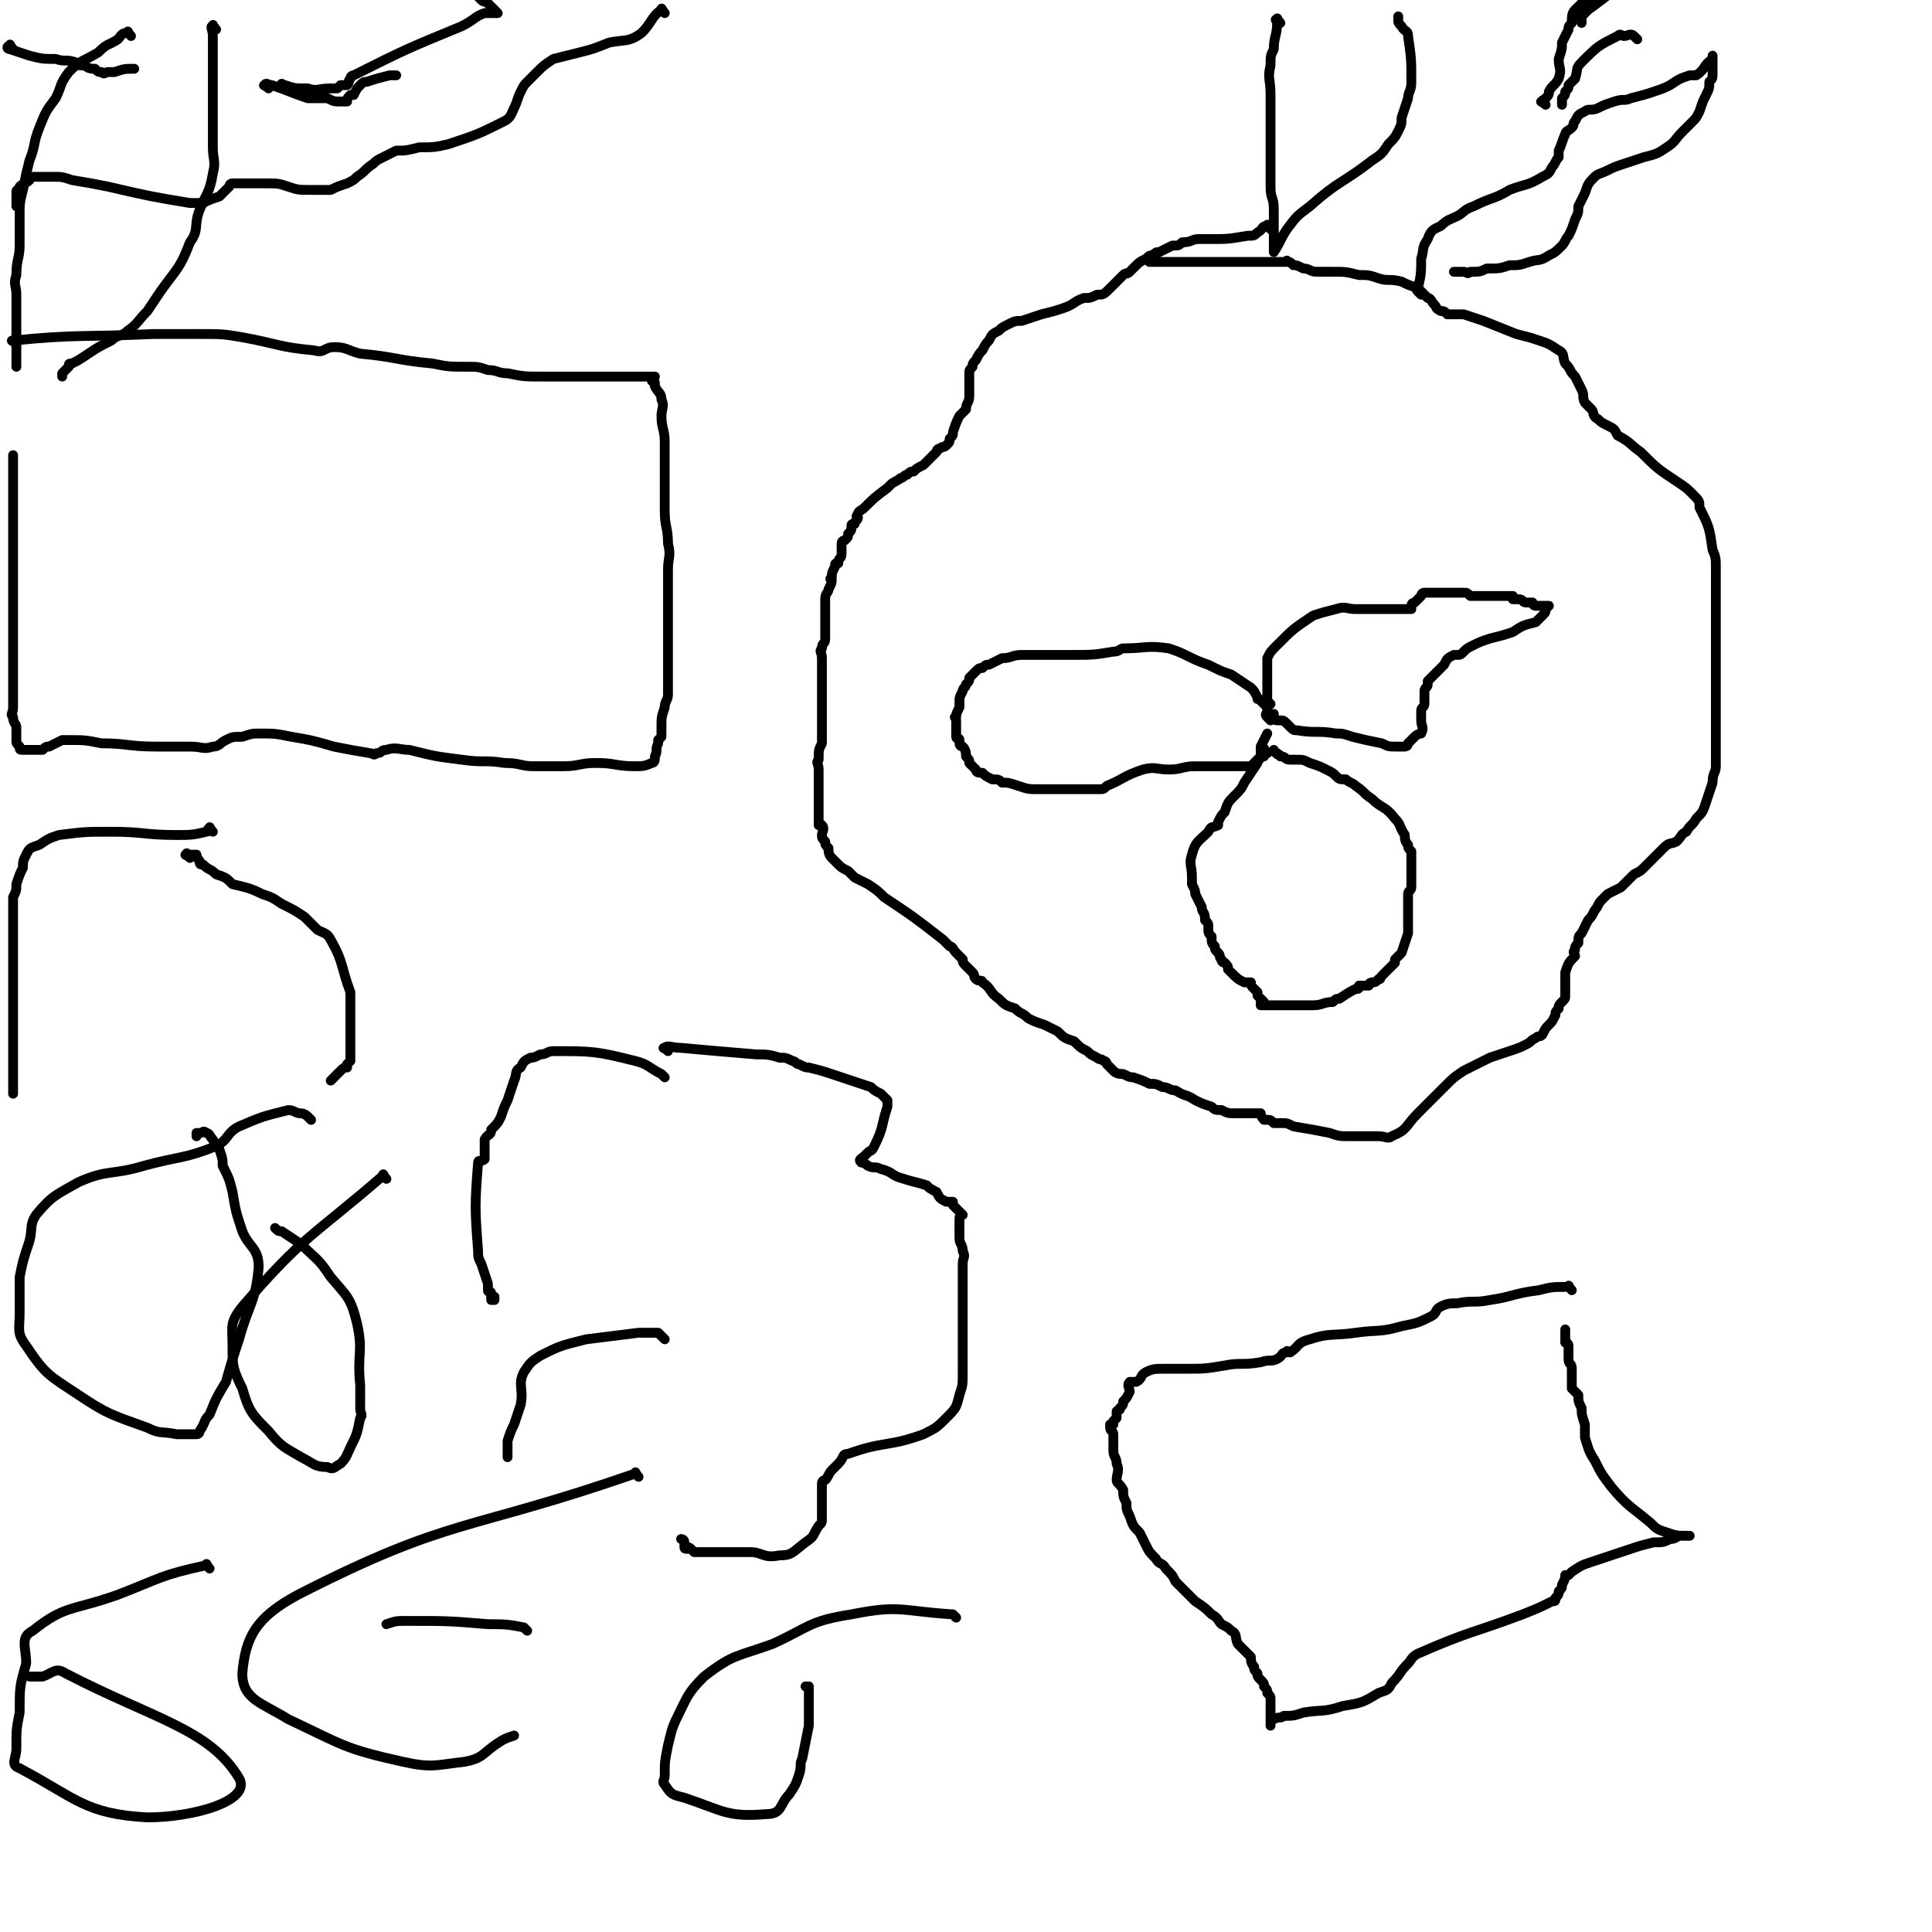 <svg viewBox='0 0 590 590' version='1.1' xmlns='http://www.w3.org/2000/svg' xmlns:xlink='http://www.w3.org/1999/xlink'><g fill='none' stroke='#000000' stroke-width='3' stroke-linecap='round' stroke-linejoin='round'><path d='M388,70c-1,-1 -1,-2 -1,-1 -2,0 -1,1 -3,2 -1,1 -1,1 -3,1 -6,1 -6,1 -11,1 -2,0 -2,0 -4,0 -2,0 -2,1 -5,1 -1,1 -1,1 -3,1 -2,1 -2,1 -4,2 -1,0 -1,0 -2,1 -1,0 -1,0 -2,1 -2,1 -2,1 -3,2 -1,1 -1,1 -2,2 -1,1 -1,0 -2,1 -1,1 -1,1 -2,2 -1,1 -1,1 -2,2 -2,2 -2,2 -4,2 -2,1 -2,1 -4,1 -3,1 -3,2 -6,3 -3,1 -3,1 -7,2 -3,1 -3,1 -6,2 -2,0 -2,0 -4,1 -2,1 -2,1 -3,2 -2,1 -2,1 -3,3 -1,1 -1,1 -2,3 -1,1 -1,1 -2,3 -1,1 -1,1 -1,2 -1,1 -1,1 -1,2 0,1 0,1 0,3 0,1 0,1 0,2 0,1 0,1 0,2 0,2 -1,2 -1,4 -1,1 -1,1 -2,2 -1,2 -1,2 -2,5 0,1 0,1 -1,2 0,1 0,1 -1,2 -1,1 -1,0 -2,1 -1,0 -1,1 -1,1 -1,1 -1,1 -1,1 -1,1 -1,1 -1,1 -1,1 -1,1 -1,1 -1,1 -1,1 -1,1 -2,1 -2,1 -3,2 -1,0 -1,0 -2,1 -1,0 -1,1 -2,1 -1,1 -2,1 -3,2 0,0 0,0 -1,1 -4,3 -4,3 -7,6 -1,1 -2,1 -2,2 -1,1 0,1 0,1 0,1 -1,1 -1,2 -1,0 -1,0 -1,1 0,1 0,1 -1,2 0,1 0,1 -1,2 0,0 -1,0 -1,1 0,0 0,1 0,1 0,1 0,1 0,2 0,2 -1,1 -1,3 -1,0 -1,0 -1,1 -1,2 -1,2 -1,4 -1,0 0,-1 0,0 0,1 0,1 -1,3 0,1 -1,1 -1,3 0,1 0,1 0,2 0,1 0,1 0,3 0,1 0,1 0,3 0,1 0,1 0,2 0,1 0,1 0,2 0,2 -1,1 -1,3 -1,1 0,1 0,3 0,0 0,0 0,0 0,1 0,1 0,2 0,1 0,1 0,2 0,1 0,1 0,2 0,1 0,1 0,2 0,2 0,2 0,5 0,1 0,1 0,3 0,0 0,0 0,1 0,1 0,1 0,2 0,1 0,1 0,2 0,1 0,1 0,3 0,1 0,1 0,2 -1,2 -1,2 -1,5 -1,1 0,1 0,3 0,1 0,1 0,2 0,1 0,1 0,2 0,0 0,0 0,1 0,1 0,1 0,3 0,1 0,1 0,2 0,1 0,1 0,2 0,1 0,1 0,2 0,2 0,2 0,3 0,0 1,0 1,0 1,1 0,2 0,3 0,1 0,1 1,2 0,1 0,1 1,2 0,1 0,2 1,3 1,1 1,1 2,2 1,1 1,1 3,2 1,1 1,1 2,2 2,1 2,1 4,2 3,2 3,2 5,4 9,6 9,6 18,13 1,1 1,1 2,2 1,0 1,1 2,2 1,1 1,1 2,2 0,1 0,1 1,2 1,1 1,1 2,2 1,1 0,1 1,2 1,1 2,0 2,1 3,2 2,3 5,5 2,2 2,2 5,3 2,2 2,1 4,3 2,1 2,1 5,2 2,1 2,1 4,2 2,2 2,2 5,3 2,2 2,2 4,3 1,1 1,1 3,2 1,1 1,0 2,1 1,0 1,1 1,1 1,1 1,1 1,1 1,1 1,1 1,1 1,1 2,1 3,1 2,1 2,1 3,1 3,1 3,1 5,2 2,0 2,0 4,1 2,0 2,1 4,1 3,2 3,1 6,3 2,1 2,1 5,2 1,1 1,1 3,1 2,1 2,1 4,1 1,0 1,0 2,0 1,0 1,0 3,0 0,0 0,0 0,0 2,0 2,0 3,0 0,0 0,1 1,2 0,0 0,0 1,0 1,0 1,0 2,1 1,0 1,0 3,0 1,0 1,0 3,1 6,1 6,1 11,2 3,1 3,1 6,1 2,0 2,0 5,0 2,0 2,0 4,0 2,0 3,1 4,0 5,-2 4,-3 8,-7 0,0 0,0 1,-1 1,-1 1,-1 2,-2 1,-1 1,-1 2,-2 2,-2 2,-2 3,-3 3,-3 3,-3 6,-5 4,-2 4,-2 8,-4 3,-1 3,-1 6,-2 3,-1 3,-1 5,-2 2,-1 1,-1 3,-2 1,-1 1,0 2,-1 1,-2 1,-2 2,-3 1,-1 1,-1 2,-3 0,-1 0,-1 1,-2 0,-1 0,-1 1,-2 1,-1 1,-1 1,-2 0,-1 0,-1 0,-1 0,-1 0,-1 0,-2 0,-2 0,-2 0,-4 1,-3 1,-3 3,-5 0,-1 -1,-1 0,-2 0,-1 0,-1 1,-2 0,-2 0,-2 1,-3 1,-2 1,-2 2,-4 1,-1 1,-1 2,-3 1,-1 1,-2 2,-3 1,-1 1,-1 2,-2 2,-1 2,-1 4,-2 2,-2 2,-2 4,-4 2,-1 2,-1 3,-2 3,-3 3,-3 6,-6 2,-2 2,-1 4,-2 2,-2 1,-2 3,-3 1,-2 2,-2 3,-4 2,-2 2,-2 3,-5 1,-3 1,-3 2,-6 0,-3 1,-3 1,-5 0,-1 0,-1 0,-3 0,-2 0,-2 0,-3 0,-1 0,-1 0,-2 0,-2 0,-2 0,-3 0,0 0,0 0,0 0,-2 0,-2 0,-4 0,-2 0,-2 0,-3 0,-3 0,-3 0,-5 0,-2 0,-2 0,-4 0,-2 0,-2 0,-4 0,-2 0,-2 0,-5 0,-2 0,-2 0,-4 0,-4 0,-4 0,-8 0,-2 0,-2 0,-4 0,-2 0,-2 0,-4 0,-2 0,-2 0,-3 0,-1 0,-1 0,-2 0,-2 0,-3 -1,-5 -1,-7 -1,-7 -4,-13 0,-2 0,-2 -2,-4 -2,-2 -2,-2 -5,-4 -6,-4 -6,-4 -11,-9 -3,-2 -3,-3 -7,-5 -1,-2 -1,-2 -3,-3 -2,-1 -2,-1 -3,-2 -2,-1 -1,-2 -2,-3 -1,-1 -1,-1 -2,-2 -1,-2 0,-2 -1,-4 -1,-2 -1,-2 -2,-4 -2,-2 -1,-2 -3,-4 -1,-2 0,-3 -2,-4 -3,-2 -3,-2 -6,-3 -3,-1 -3,-1 -7,-2 -5,-2 -5,-2 -10,-4 -3,-1 -3,-1 -6,-2 -2,0 -2,0 -5,0 -1,-1 -1,-1 -2,-1 -2,-1 -1,-1 -2,-2 -1,-1 -1,-2 -2,-2 -2,-2 -2,-2 -3,-3 -3,-1 -3,-1 -5,-2 -4,-1 -4,0 -7,-1 -3,-1 -3,-1 -6,-1 -4,-1 -4,-1 -8,-1 -3,0 -3,0 -5,0 -2,0 -2,-1 -4,-1 -2,-1 -2,-1 -3,-1 -1,-1 -1,-1 -2,-1 0,-1 0,0 0,0 -4,0 -4,0 -7,0 -5,0 -5,0 -9,0 -5,0 -5,0 -10,0 -4,0 -4,0 -7,0 -2,0 -2,0 -4,0 -1,0 -1,0 -2,0 -1,0 -1,0 -1,0 -1,0 -1,0 -1,0 -1,0 -1,0 -1,0 '/><path d='M388,215c-1,-1 -1,-1 -1,-1 -1,-1 0,-1 0,-1 0,-1 0,-1 0,-3 0,-1 0,-1 0,-2 0,-1 0,-1 0,-2 0,-2 0,-2 0,-3 0,-1 0,-1 0,-2 1,-2 1,-2 3,-4 5,-5 5,-5 11,-9 3,-1 3,-1 7,-2 3,-1 3,0 6,0 3,0 3,0 5,0 1,0 1,0 3,0 2,0 2,0 4,0 1,0 1,0 2,0 0,0 0,0 1,0 0,0 0,0 1,0 0,0 0,0 1,0 0,0 0,-1 0,-1 0,-1 1,-1 1,-1 1,-1 1,-1 2,-2 0,0 0,-1 1,-1 0,0 0,0 1,0 0,0 0,0 1,0 1,0 1,0 1,0 1,0 1,0 2,0 3,0 3,0 5,0 1,0 1,0 2,0 1,0 1,0 2,1 1,0 1,0 2,0 0,0 0,0 1,0 0,0 0,0 1,0 0,0 0,0 1,0 0,0 0,0 1,0 0,0 0,0 1,0 0,0 0,0 0,0 1,0 1,0 2,0 1,0 1,0 2,0 0,0 0,0 1,0 0,0 1,0 1,0 0,0 0,1 0,1 0,0 1,0 1,0 1,0 1,0 1,0 1,0 1,1 2,1 1,0 1,0 2,0 0,0 0,1 1,1 0,0 0,0 1,0 0,0 0,0 1,0 1,0 1,0 2,0 0,0 -1,1 -1,1 0,1 0,1 -1,2 -1,1 -1,1 -2,2 -4,1 -4,1 -7,3 -3,1 -3,1 -7,2 -3,1 -3,1 -5,2 -2,1 -2,1 -3,2 -1,1 -1,1 -2,1 -1,0 -1,0 -1,0 -2,1 -2,1 -3,3 -1,1 -1,1 -2,2 -1,1 -1,1 -2,2 0,0 0,0 -1,1 0,0 0,0 0,1 0,1 -1,1 -1,2 0,1 0,1 0,2 0,1 0,1 0,2 0,1 -1,1 -1,2 0,1 0,1 0,1 0,1 0,1 0,1 0,1 0,1 0,1 0,2 1,2 0,4 0,0 -1,0 -2,1 0,0 0,0 -1,1 0,0 0,0 -1,1 0,0 0,1 -1,1 -1,0 -1,0 -2,0 -3,0 -3,0 -5,-1 -5,-1 -5,-1 -9,-2 -3,-1 -3,-1 -5,-1 -6,-1 -6,0 -12,-1 -1,0 -1,0 -2,-1 0,0 0,0 -1,-1 -1,-1 -1,-1 -2,-1 -1,0 -1,0 -1,0 -1,0 -1,-1 -1,-1 0,-1 0,-1 0,-1 '/><path d='M388,220c-1,-1 -1,-1 -1,-1 -1,-1 0,-1 0,-2 0,0 0,0 0,-1 0,0 0,0 -1,-1 0,0 0,0 -1,-1 -1,-1 -1,0 -1,-1 -1,-2 -1,-2 -2,-3 -3,-2 -3,-2 -6,-4 -3,-1 -3,-1 -7,-3 -6,-2 -6,-3 -12,-5 -7,-1 -7,0 -14,0 -1,0 -1,1 -3,1 -6,1 -6,1 -13,1 -4,0 -4,0 -8,0 -3,0 -4,0 -7,0 -3,0 -3,1 -6,1 -2,1 -2,1 -4,2 -1,0 -1,0 -2,1 -1,0 -1,0 -2,1 0,0 0,0 -1,1 0,0 0,0 -1,1 0,1 0,1 -1,2 0,1 -1,1 -1,2 -1,2 -1,2 -1,3 0,1 0,1 0,1 0,1 0,1 0,1 -1,2 -1,2 -1,3 -1,0 0,0 0,1 0,0 0,0 0,1 0,0 0,0 0,1 0,0 0,0 0,1 0,0 0,0 0,1 0,0 0,1 0,1 0,1 1,0 1,1 0,1 0,1 0,1 0,1 1,1 1,1 1,1 1,2 1,3 1,1 1,1 1,2 1,1 1,1 2,2 0,1 1,1 2,1 1,1 1,1 3,2 2,0 2,0 3,1 2,0 2,0 5,1 3,1 3,1 6,1 3,0 3,0 5,0 3,0 3,0 6,0 2,0 2,0 4,0 1,0 1,0 2,0 1,0 1,0 1,0 1,0 1,0 1,0 1,0 1,0 2,-1 5,-2 5,-3 11,-5 4,-1 4,0 8,0 4,0 4,-1 8,-1 5,0 5,0 10,0 1,0 1,0 3,0 1,0 1,0 2,0 1,0 1,0 2,0 0,0 0,0 1,-1 0,0 0,0 1,-1 0,0 0,0 1,-1 0,0 0,0 1,0 0,-1 -1,-1 -1,-1 0,-1 0,-1 0,-1 0,-1 0,-1 0,-1 1,-2 1,-2 2,-4 '/><path d='M387,230c-1,-1 -1,-2 -1,-1 -1,0 -1,1 -1,2 0,1 -1,1 -1,2 -2,3 -2,3 -4,6 -1,2 -1,2 -3,4 -2,2 -2,2 -3,5 -1,1 -1,1 -2,3 0,0 0,0 0,1 -2,1 -2,0 -3,2 -3,3 -4,3 -5,7 -1,3 0,3 0,7 0,1 0,1 0,2 1,2 1,2 1,3 1,2 1,2 2,4 0,2 1,1 1,4 1,1 1,1 1,2 0,2 0,2 1,3 0,2 0,2 1,3 0,1 0,1 1,2 1,1 0,1 1,2 0,1 1,1 1,1 1,1 1,1 1,2 1,1 1,1 1,1 2,2 2,2 4,3 1,0 1,0 2,0 0,1 0,1 1,2 0,0 0,0 1,1 0,0 0,0 0,1 0,0 0,0 1,1 0,0 0,0 1,1 0,0 -1,0 -1,0 0,1 0,1 0,1 0,0 1,0 1,0 1,0 1,0 2,0 0,0 0,0 1,0 0,0 0,0 1,0 1,0 1,0 2,0 2,0 2,0 5,0 2,0 2,0 4,0 3,0 3,-1 6,-1 1,-1 1,-1 2,-1 3,-2 3,-2 5,-3 1,0 1,0 1,-1 1,0 1,0 2,0 0,0 0,0 1,0 0,0 0,-1 1,-1 1,0 1,0 2,-1 1,0 0,0 1,-1 1,-1 1,-1 1,-1 1,-1 1,-1 1,-1 1,-1 1,-1 1,-1 1,-1 1,-1 1,-1 0,-1 0,-1 0,-1 1,-1 1,-1 2,-2 1,-3 1,-3 2,-6 0,-2 0,-2 0,-3 0,-1 0,-1 0,-2 0,-1 0,-1 0,-2 0,-1 0,-1 0,-3 0,-1 0,-1 0,-2 0,-1 1,-1 1,-2 0,-1 0,-1 0,-2 0,-2 0,-2 0,-3 0,-2 0,-2 0,-4 0,-1 0,-1 0,-2 -1,-1 -1,-1 -1,-2 -1,-1 -1,-2 -1,-3 -2,-3 -1,-3 -3,-5 -3,-4 -4,-3 -7,-6 -3,-2 -2,-2 -5,-4 -1,-1 -2,-1 -3,-2 -2,0 -2,0 -3,-1 -1,-1 -1,-1 -3,-2 -2,-1 -2,-1 -5,-2 -2,-1 -2,-1 -4,-1 -1,0 -2,0 -2,0 -2,0 -1,-1 -3,-1 0,-1 -1,0 -1,-1 -1,0 -1,-1 -1,-1 '/><path d='M480,394c-1,-1 -1,-2 -1,-1 -5,0 -5,0 -9,1 -8,1 -8,2 -15,3 -5,1 -5,0 -10,1 -2,0 -3,0 -5,1 -2,1 -1,2 -3,3 -4,2 -4,2 -9,3 -7,2 -7,1 -14,2 -7,1 -8,0 -14,2 -4,1 -3,2 -6,4 -1,0 -1,-1 -1,0 -2,0 -1,1 -3,2 -2,1 -2,0 -5,1 -6,1 -6,0 -11,1 -6,1 -6,1 -12,1 -4,0 -4,0 -7,0 -2,0 -3,0 -5,1 -2,1 -1,2 -3,3 -1,0 -1,0 -2,0 -1,1 0,2 0,3 -1,2 -1,2 -2,3 0,1 0,1 -1,2 0,1 0,0 -1,1 0,1 0,1 0,2 0,0 0,0 -1,1 0,0 0,0 0,1 -1,0 -1,0 -1,0 0,0 0,1 0,1 0,1 1,1 1,2 0,3 0,3 0,5 0,2 1,2 1,4 1,2 0,3 0,5 0,1 1,1 2,3 0,2 0,2 1,4 0,2 0,2 1,4 1,3 1,3 3,5 1,2 1,2 2,4 1,2 1,2 3,4 1,2 2,1 3,3 2,2 2,2 3,4 3,3 3,3 6,6 3,2 3,2 5,4 2,1 2,2 3,3 2,1 2,1 3,2 2,1 1,2 2,4 2,2 2,2 4,4 0,1 0,2 1,3 0,1 0,1 1,2 0,1 0,1 1,2 1,1 1,1 1,2 1,1 1,1 1,2 1,1 1,1 1,2 0,1 0,2 0,3 0,0 0,0 0,0 0,1 0,1 0,1 0,1 0,1 0,2 0,0 0,0 0,1 0,0 0,1 0,1 0,-1 0,-2 1,-2 2,-1 2,0 3,-1 3,0 3,0 6,-1 6,-1 6,0 12,-2 6,-1 6,-1 11,-4 3,-1 3,-1 4,-3 3,-3 2,-3 5,-6 1,-1 1,-2 3,-3 16,-7 16,-6 32,-12 5,-2 5,-2 9,-4 1,0 1,0 1,-1 1,-1 1,-1 1,-2 1,-1 1,-1 1,-2 1,-2 1,-2 1,-3 1,0 1,0 1,0 1,-1 1,-1 1,-1 3,-2 3,-2 6,-3 3,-1 3,-1 6,-2 3,-1 3,-1 6,-2 3,-1 3,-1 7,-2 3,0 3,0 5,-1 2,0 2,-1 3,-1 0,0 1,0 1,0 1,0 1,0 1,0 1,0 1,0 1,0 0,0 0,0 -1,0 -3,0 -3,0 -6,-1 -3,-1 -3,-1 -5,-3 -6,-5 -7,-5 -12,-11 -3,-4 -3,-4 -5,-8 -2,-3 -2,-4 -3,-7 0,-2 0,-2 0,-4 -1,-3 -1,-3 -1,-5 -1,-2 -1,-2 -1,-4 -1,-1 -1,-1 -2,-2 0,-1 0,-1 0,-3 0,-1 0,-1 0,-2 0,0 0,0 0,-1 0,-2 -1,-1 -1,-3 0,-1 0,-1 0,-2 0,-1 0,-2 0,-2 0,-1 -1,-1 -1,-1 0,-1 0,-1 0,-1 0,-1 0,-1 0,-1 0,-1 0,-1 0,-1 0,-1 0,-1 0,-1 '/><path d='M204,321c-1,-1 -2,-1 -1,-1 1,-1 2,0 5,0 11,1 11,1 23,2 3,0 4,0 7,1 2,0 2,0 4,1 1,0 1,1 2,1 2,1 2,1 3,1 4,1 4,1 7,2 3,1 3,1 6,2 3,1 3,1 6,2 1,1 1,1 3,2 1,1 1,1 2,2 0,1 0,1 0,2 -2,6 -1,6 -4,12 -1,2 -1,1 -2,2 -1,1 -1,1 -1,1 -1,1 -2,1 -1,2 0,0 1,0 2,1 2,1 2,0 4,1 4,1 3,2 7,3 3,1 4,1 7,2 1,1 1,1 3,2 1,2 1,2 3,3 1,0 1,0 2,0 0,1 0,1 0,1 1,1 1,1 2,2 0,0 0,0 1,1 0,0 -1,0 -1,1 0,0 0,0 0,1 0,0 0,0 0,1 0,1 0,1 0,2 0,1 0,1 0,2 0,2 1,2 1,4 1,2 0,2 0,4 0,2 0,2 0,3 0,1 0,1 0,2 0,1 0,1 0,2 0,1 0,1 0,2 0,1 0,1 0,2 0,0 0,0 0,1 0,0 0,0 0,1 0,0 0,0 0,1 0,0 0,0 0,0 0,2 0,2 0,3 0,2 0,2 0,3 0,2 0,2 0,3 0,1 0,1 0,3 0,1 0,1 0,3 0,2 0,2 0,4 0,4 0,4 -1,7 -1,4 -1,4 -4,7 -3,3 -3,3 -7,5 -11,4 -12,2 -23,6 -2,0 -1,1 -3,3 -1,1 -1,1 -2,2 -1,1 -1,2 -2,3 0,0 -1,0 -1,1 0,1 0,1 0,2 0,1 0,1 0,2 0,1 0,1 0,1 0,1 0,1 0,2 0,0 0,0 0,1 0,0 0,0 0,1 0,1 0,1 0,2 0,1 0,1 -1,2 -2,3 -1,3 -4,5 -4,3 -4,4 -8,4 -5,1 -5,-1 -9,-1 -4,0 -4,0 -7,0 -2,0 -2,0 -3,0 -1,0 -1,0 -2,0 -1,0 -1,0 -3,0 -1,0 -1,0 -2,0 0,0 0,0 -1,-1 0,0 0,0 0,0 -1,-1 -1,0 -1,0 -1,0 -1,0 -1,-1 0,-1 0,-1 0,-1 0,-1 -1,-1 -1,-1 '/><path d='M203,329c-1,-1 -1,-1 -1,-1 -4,-2 -4,-3 -8,-4 -12,-3 -13,-3 -25,-3 -2,0 -2,1 -4,1 -2,1 -2,1 -3,1 -2,1 -2,1 -3,3 -2,1 -1,2 -2,4 -1,3 -1,3 -2,6 -1,2 -1,2 -2,5 -1,2 -1,2 -3,4 0,2 -1,1 -2,3 0,1 0,1 0,2 0,1 0,1 0,1 0,1 0,1 0,1 0,1 0,1 0,1 0,1 0,1 0,1 -1,1 -2,0 -2,1 -1,13 -1,14 0,27 0,2 0,2 1,4 1,3 1,3 2,6 0,1 0,1 0,2 0,1 1,0 1,1 0,0 0,1 0,1 0,1 0,1 0,1 0,0 1,0 1,0 0,0 0,-1 0,-1 '/><path d='M58,262c-1,-1 -2,-1 -1,-1 0,-1 0,0 1,0 1,0 1,0 2,0 0,0 0,1 1,2 0,1 0,1 1,1 2,2 2,1 4,3 3,1 3,1 5,3 4,1 5,1 9,3 3,1 3,1 6,3 4,2 4,2 7,4 2,2 2,2 4,4 2,1 3,1 4,3 4,7 3,8 6,16 0,1 0,1 0,3 0,1 0,1 0,3 0,2 0,2 0,5 0,1 0,1 0,2 0,1 0,1 0,1 0,1 0,1 0,3 0,0 0,0 0,0 0,1 0,1 0,2 0,0 0,0 0,1 0,0 0,0 0,1 0,0 0,0 -1,1 0,0 0,0 0,1 -1,0 -1,0 -2,1 -1,1 -1,1 -1,1 -1,1 -1,1 -1,1 -1,1 -1,1 -1,1 '/><path d='M65,254c-1,-1 -1,-2 -1,-1 -1,0 0,1 -1,1 -4,1 -5,1 -9,1 -10,0 -10,-1 -20,-1 -8,0 -8,0 -16,1 -3,1 -3,1 -6,3 -3,1 -3,1 -4,3 -1,2 -1,2 -1,4 -1,2 -1,2 -2,5 0,2 0,2 -1,4 0,3 0,3 0,5 0,4 0,4 0,7 0,4 0,4 0,7 0,3 0,3 0,5 0,3 0,3 0,5 0,1 0,1 0,3 0,1 0,1 0,2 0,1 0,1 0,3 0,6 0,6 0,12 0,1 0,1 0,2 0,0 0,0 0,1 0,0 0,0 0,1 0,1 0,1 0,1 0,1 0,1 0,1 0,1 0,1 0,1 0,1 0,1 0,1 0,1 0,1 0,1 0,1 0,1 0,2 '/><path d='M5,105c-1,-1 -2,-1 -1,-1 20,-2 21,-1 43,-2 7,0 7,0 14,0 7,0 7,0 13,1 11,2 11,3 22,4 3,1 3,-1 6,-1 4,0 4,1 8,2 11,1 11,2 22,3 5,1 5,1 11,1 3,0 3,0 6,1 3,0 3,1 6,1 5,1 5,1 11,1 14,0 14,0 28,0 1,0 1,0 2,0 1,0 1,0 2,0 0,0 0,0 1,0 0,0 0,0 1,0 0,0 -1,1 -1,1 0,1 1,0 1,1 0,1 0,1 0,1 1,2 2,2 2,4 1,2 0,3 0,5 0,4 1,4 1,8 0,4 0,4 0,7 0,4 0,4 0,7 0,4 0,4 0,7 0,5 1,5 1,10 1,4 0,4 0,8 0,5 0,6 0,11 0,4 0,4 0,7 0,2 0,2 0,4 0,2 0,2 0,3 0,1 0,1 0,3 0,2 0,2 0,4 0,3 0,3 0,6 0,2 -1,2 -1,4 -1,3 -1,3 -1,6 0,0 0,0 0,1 0,0 0,0 0,0 0,1 0,1 0,2 0,0 0,0 -1,1 0,0 0,0 0,1 -1,2 0,2 -1,4 0,1 0,2 -1,2 -2,1 -3,1 -5,1 -6,0 -6,-1 -12,-1 -5,0 -5,1 -10,1 -2,0 -2,0 -5,0 -2,0 -2,0 -4,0 -4,0 -4,-1 -9,-1 -6,-1 -6,0 -13,-1 -8,-1 -8,-1 -16,-3 -3,0 -4,-1 -7,0 -2,0 -1,1 -3,1 -1,1 -1,0 -2,0 -6,-1 -6,-1 -11,-2 -7,-2 -7,-2 -13,-3 -5,-1 -5,-1 -10,-1 -2,0 -2,0 -5,1 -3,0 -3,0 -5,1 -2,1 -2,2 -4,2 -3,1 -3,0 -7,0 -5,0 -5,0 -10,0 -9,0 -9,-1 -17,-1 -5,-1 -5,-1 -10,-1 -1,0 -1,0 -2,0 -2,1 -2,1 -4,2 -1,0 -1,0 -2,1 -1,0 -1,0 -2,0 -1,0 -1,0 -2,0 -1,0 -1,0 -1,0 -1,0 -1,0 -1,0 -1,0 -1,0 -1,-1 -1,-1 -1,-1 -1,-2 0,0 0,0 0,0 0,-1 0,-1 0,-2 0,0 0,0 0,0 0,-1 0,-1 0,-1 0,-1 0,-1 0,-1 0,-1 -1,-1 -1,-3 -1,-1 0,-1 0,-3 0,-2 0,-2 0,-5 0,-2 0,-2 0,-5 0,-4 0,-4 0,-7 0,-4 0,-4 0,-9 0,-5 0,-5 0,-10 0,-5 0,-5 0,-10 0,-4 0,-4 0,-9 0,-3 0,-3 0,-6 0,-2 0,-2 0,-4 0,-1 0,-1 0,-2 0,-4 0,-4 0,-8 0,0 0,0 0,0 0,-1 0,-1 0,-1 0,-1 0,-1 0,-1 '/><path d='M66,9c-1,-1 -1,-2 -1,-1 -1,0 0,1 0,3 0,3 0,3 0,7 0,4 0,4 0,8 0,6 0,6 0,12 0,3 0,3 0,7 0,4 1,4 0,8 -1,6 -2,6 -4,11 -2,5 0,6 -3,10 -3,8 -4,8 -9,15 -2,3 -2,3 -4,6 -3,3 -3,4 -6,6 -2,2 -3,1 -5,3 -4,2 -4,2 -7,4 -3,2 -3,2 -5,3 -1,0 -1,0 -1,1 0,0 0,0 -1,1 0,0 0,0 -1,1 0,0 0,0 0,1 '/><path d='M40,11c-1,-1 -1,-2 -1,-1 -2,0 -2,1 -3,2 -3,2 -3,1 -6,4 -5,3 -5,2 -9,6 -3,4 -2,4 -4,8 -3,4 -3,4 -5,9 -2,5 -1,5 -3,10 -1,4 -1,4 -2,9 -1,4 -1,4 -1,8 0,5 0,5 0,9 0,4 -1,4 -1,9 -1,3 0,3 0,6 0,2 0,2 0,5 0,3 0,3 0,6 0,4 0,4 0,9 0,0 0,0 0,1 0,0 0,0 0,1 '/><path d='M82,27c-1,-1 -2,-1 -1,-1 0,-1 1,0 2,0 6,2 5,2 11,4 3,0 3,0 6,0 2,1 2,1 4,1 0,0 0,0 1,0 0,0 0,0 1,0 0,-1 0,-1 1,-2 0,0 0,0 1,0 1,-2 1,-2 2,-3 1,-1 1,-1 2,-1 3,-1 3,-1 7,-2 1,0 1,0 2,0 '/><path d='M4,15c-1,-1 -1,-2 -1,-1 -1,0 -1,1 0,1 3,1 3,1 6,2 4,1 4,1 8,1 3,1 3,0 6,1 1,1 1,1 3,1 1,1 2,1 3,1 1,1 1,1 2,1 1,1 1,0 2,0 1,0 1,0 2,0 3,-1 3,-1 6,-1 '/><path d='M87,27c-1,-1 -2,-1 -1,-1 0,-1 0,0 1,0 3,1 3,1 7,1 3,1 3,0 7,0 1,0 1,0 2,0 0,0 0,0 1,-1 1,0 1,0 2,0 1,-1 0,-1 1,-2 0,0 0,-1 1,-1 16,-8 16,-8 33,-15 4,-2 4,-3 7,-4 1,0 1,0 2,0 1,0 2,0 2,0 -1,-1 -2,-2 -3,-3 -1,-1 -1,0 -2,-1 -1,-1 -1,-1 -2,-2 -1,0 -1,0 -1,0 0,0 0,0 1,0 '/><path d='M203,4c-1,-1 -1,-2 -1,-1 -3,2 -3,4 -6,7 -4,3 -5,2 -10,3 -5,2 -5,2 -9,3 -4,1 -4,1 -8,2 -3,2 -3,2 -5,4 -1,1 -1,1 -3,3 -1,1 -1,1 -2,3 -1,2 -1,3 -2,5 -1,2 -1,3 -3,4 -8,4 -8,4 -17,7 -4,1 -5,1 -9,1 -4,1 -4,1 -7,1 -2,1 -2,1 -4,2 -2,1 -2,1 -3,2 -3,2 -2,2 -5,4 -1,1 -1,1 -3,2 -3,1 -3,1 -5,2 -3,0 -3,0 -6,0 -4,0 -4,0 -7,-1 -3,-1 -3,-1 -7,-1 -1,0 -1,0 -3,0 0,0 0,0 -1,0 -1,0 -1,0 -1,0 -1,0 -1,0 -1,0 -1,0 -1,0 -2,0 0,0 0,0 -1,0 -1,0 -1,0 -1,0 -1,0 -1,1 -1,1 -1,1 -1,1 -1,1 -1,1 -1,1 -1,1 -1,1 -1,1 -1,1 -3,1 -3,1 -5,2 -2,0 -2,0 -4,0 -12,-2 -12,-2 -25,-5 -5,-1 -5,-1 -11,-2 -3,-1 -3,-1 -6,-1 -2,0 -2,0 -4,0 -1,0 -2,0 -3,0 -1,0 0,1 0,1 -1,1 -2,1 -3,2 0,0 0,0 0,1 -1,0 -1,0 -1,1 0,0 0,0 0,1 0,0 0,0 0,1 0,0 0,0 0,1 0,0 0,0 0,1 '/><path d='M434,90c-1,-1 -1,-1 -1,-1 -1,-1 0,-1 0,-1 1,-4 1,-5 1,-9 1,-3 0,-3 2,-6 1,-3 2,-3 4,-4 2,-2 3,-2 5,-3 2,-1 2,-2 5,-3 6,-3 6,-2 11,-5 5,-2 5,-1 10,-4 2,-1 2,-1 3,-3 1,-1 1,-2 2,-3 0,-1 0,-1 0,-2 1,-2 1,-3 2,-5 0,-1 1,-1 2,-2 1,-1 0,-1 1,-2 1,-2 1,-2 3,-3 1,-1 2,0 4,-1 2,-1 2,-1 5,-2 3,-1 3,0 5,-1 4,-1 4,-1 7,-2 3,-1 3,-1 5,-2 3,-2 3,-2 6,-3 1,0 1,0 2,0 3,-2 2,-3 5,-5 0,-1 0,-1 0,-1 0,0 0,0 0,1 0,1 0,1 0,2 0,1 0,1 0,2 0,2 0,2 -1,3 0,2 0,2 -1,4 -1,2 -1,2 -2,5 -1,2 -1,2 -2,3 -2,2 -2,2 -3,3 -3,3 -2,3 -5,5 -3,2 -3,2 -7,3 -3,1 -3,1 -6,2 -3,1 -3,1 -5,2 -2,1 -3,1 -4,2 -2,2 -2,2 -3,5 -1,2 -1,2 -2,4 0,2 0,2 -1,4 -1,3 -1,3 -2,5 -1,1 -1,2 -2,3 -2,2 -2,2 -4,3 -3,2 -3,1 -6,2 -3,1 -3,1 -6,1 -3,1 -3,1 -7,1 -2,1 -2,1 -5,1 -1,1 -1,0 -2,0 -1,0 -1,0 -2,0 0,0 0,0 -1,0 0,0 0,0 0,0 '/><path d='M391,7c-1,-1 -1,-2 -1,-1 -1,0 0,0 0,1 0,4 -1,4 -1,8 -1,2 -1,2 -1,5 -1,4 0,4 0,9 0,3 0,3 0,6 0,3 0,3 0,7 0,3 0,3 0,7 0,4 0,4 0,8 0,4 1,3 1,7 0,3 0,3 0,5 0,2 0,2 0,3 0,1 0,1 0,2 0,1 0,1 0,2 0,0 0,1 0,1 2,-3 2,-4 4,-7 3,-4 3,-4 7,-7 9,-8 10,-7 19,-14 3,-2 3,-2 5,-5 2,-2 2,-2 3,-4 1,-2 1,-2 1,-4 1,-3 1,-3 2,-6 0,-2 1,-2 1,-5 0,-7 0,-7 -1,-14 0,-2 -1,-1 -2,-3 -1,-1 -1,-1 -1,-2 0,-1 0,-1 0,-1 '/><path d='M472,32c-1,-1 -2,-1 -1,-1 0,-1 1,0 1,-1 1,-1 1,-1 1,-2 1,-2 2,-2 3,-4 1,-3 0,-3 0,-6 1,-3 1,-3 1,-5 1,-2 1,-2 2,-4 0,-1 0,-1 1,-2 0,-2 0,-3 1,-4 3,-3 3,-3 7,-5 4,-2 4,-2 8,-4 4,-1 4,-2 8,-3 2,-1 2,0 4,-1 2,0 3,-1 3,-1 1,0 0,0 -1,0 -1,0 -1,0 -1,0 -2,0 -2,0 -3,1 -2,0 -2,0 -3,1 -2,1 -3,0 -4,2 -8,5 -7,5 -14,10 -1,1 -1,1 -1,1 -1,1 -1,1 -1,1 0,1 0,1 0,2 '/><path d='M500,12c-1,-1 -1,-1 -1,-1 -1,-1 -2,0 -3,0 -1,0 -1,-1 -2,0 -6,3 -6,3 -11,8 -2,2 -1,2 -2,5 -1,1 -1,1 -2,2 0,1 0,1 -1,2 0,1 0,1 -1,2 0,1 0,1 0,2 '/><path d='M203,409c-1,-1 -1,-1 -1,-1 -1,-1 -1,-1 -1,-1 -3,0 -3,0 -6,0 -8,1 -8,1 -16,2 -8,2 -8,2 -14,5 -3,2 -3,2 -5,5 -2,4 0,5 -1,10 -1,3 -1,3 -2,6 -1,2 -1,2 -2,5 0,1 0,1 0,3 0,0 0,0 0,1 0,0 0,0 0,1 '/><path d='M95,342c-1,-1 -1,-1 -1,-1 -1,-1 -2,-1 -2,-1 -2,0 -2,-1 -4,-1 -8,2 -8,2 -15,5 -4,2 -3,4 -7,6 -10,4 -11,3 -22,6 -10,3 -11,1 -20,5 -7,4 -8,4 -13,10 -2,3 -1,4 -2,8 -2,6 -2,6 -3,11 0,6 0,6 0,11 0,5 -1,6 2,10 6,9 7,9 16,15 9,6 10,6 21,10 4,2 4,1 9,2 2,0 2,0 4,0 1,0 1,0 2,0 1,0 1,-1 1,-1 2,-3 1,-3 3,-5 2,-5 2,-5 5,-10 2,-7 2,-7 4,-13 3,-11 5,-11 6,-22 0,-6 -3,-6 -5,-11 -2,-6 -2,-6 -3,-12 -1,-4 -1,-4 -3,-8 0,-2 0,-2 -1,-5 -1,-1 -1,-1 -2,-3 -1,-1 -1,-2 -2,-2 -1,-1 -1,0 -2,0 -1,0 -1,0 -1,0 0,0 0,1 0,1 '/><path d='M118,360c-1,-1 -1,-2 -1,-1 -22,19 -24,18 -43,40 -4,5 -3,6 -3,12 0,6 0,7 3,13 2,7 3,8 8,13 4,5 5,5 10,8 4,2 4,3 8,3 2,1 2,0 4,-1 2,-2 2,-3 3,-5 2,-4 2,-4 3,-9 1,-1 0,-1 0,-3 0,-3 0,-3 0,-7 -1,-10 1,-10 -1,-19 -2,-8 -3,-8 -8,-14 -4,-6 -4,-5 -9,-10 -3,-2 -3,-2 -6,-4 -1,0 -1,0 -2,-1 0,0 0,0 0,0 '/><path d='M64,479c-1,-1 -1,-2 -1,-1 -14,3 -14,4 -27,9 -14,5 -16,3 -26,11 -4,2 -2,5 -2,10 -2,7 -2,7 -2,15 -1,5 -1,5 -1,11 0,3 -2,5 1,6 17,9 20,14 39,15 14,0 32,-5 28,-12 -9,-15 -26,-18 -53,-32 -3,-2 -4,0 -7,1 -2,0 -2,0 -4,0 0,0 0,0 0,0 '/><path d='M195,451c-1,-1 -1,-2 -1,-1 -52,18 -56,13 -103,37 -13,7 -16,13 -17,24 0,8 6,9 14,14 17,8 17,9 35,13 9,2 10,1 19,0 5,-1 5,-2 9,-5 3,-2 3,-2 6,-3 '/><path d='M161,498c-1,-1 -1,-1 -1,-1 -5,-1 -6,-1 -11,-1 -12,-1 -12,-1 -25,-1 -3,0 -3,0 -6,1 '/><path d='M292,494c-1,-1 -1,-1 -1,-1 -16,-1 -16,-3 -31,0 -13,2 -13,4 -24,9 -11,4 -12,3 -21,10 -5,5 -5,6 -8,12 -2,4 -2,5 -3,9 -1,5 -1,5 -1,9 0,2 -1,2 0,3 2,3 2,3 6,4 12,4 13,6 25,5 5,0 4,-3 7,-6 2,-3 2,-3 3,-6 1,-3 0,-3 1,-5 1,-5 1,-5 2,-10 0,-3 0,-3 0,-6 0,-2 0,-2 0,-4 0,-1 0,-1 0,-2 0,0 0,0 -1,0 0,0 0,0 0,0 '/></g>
</svg>